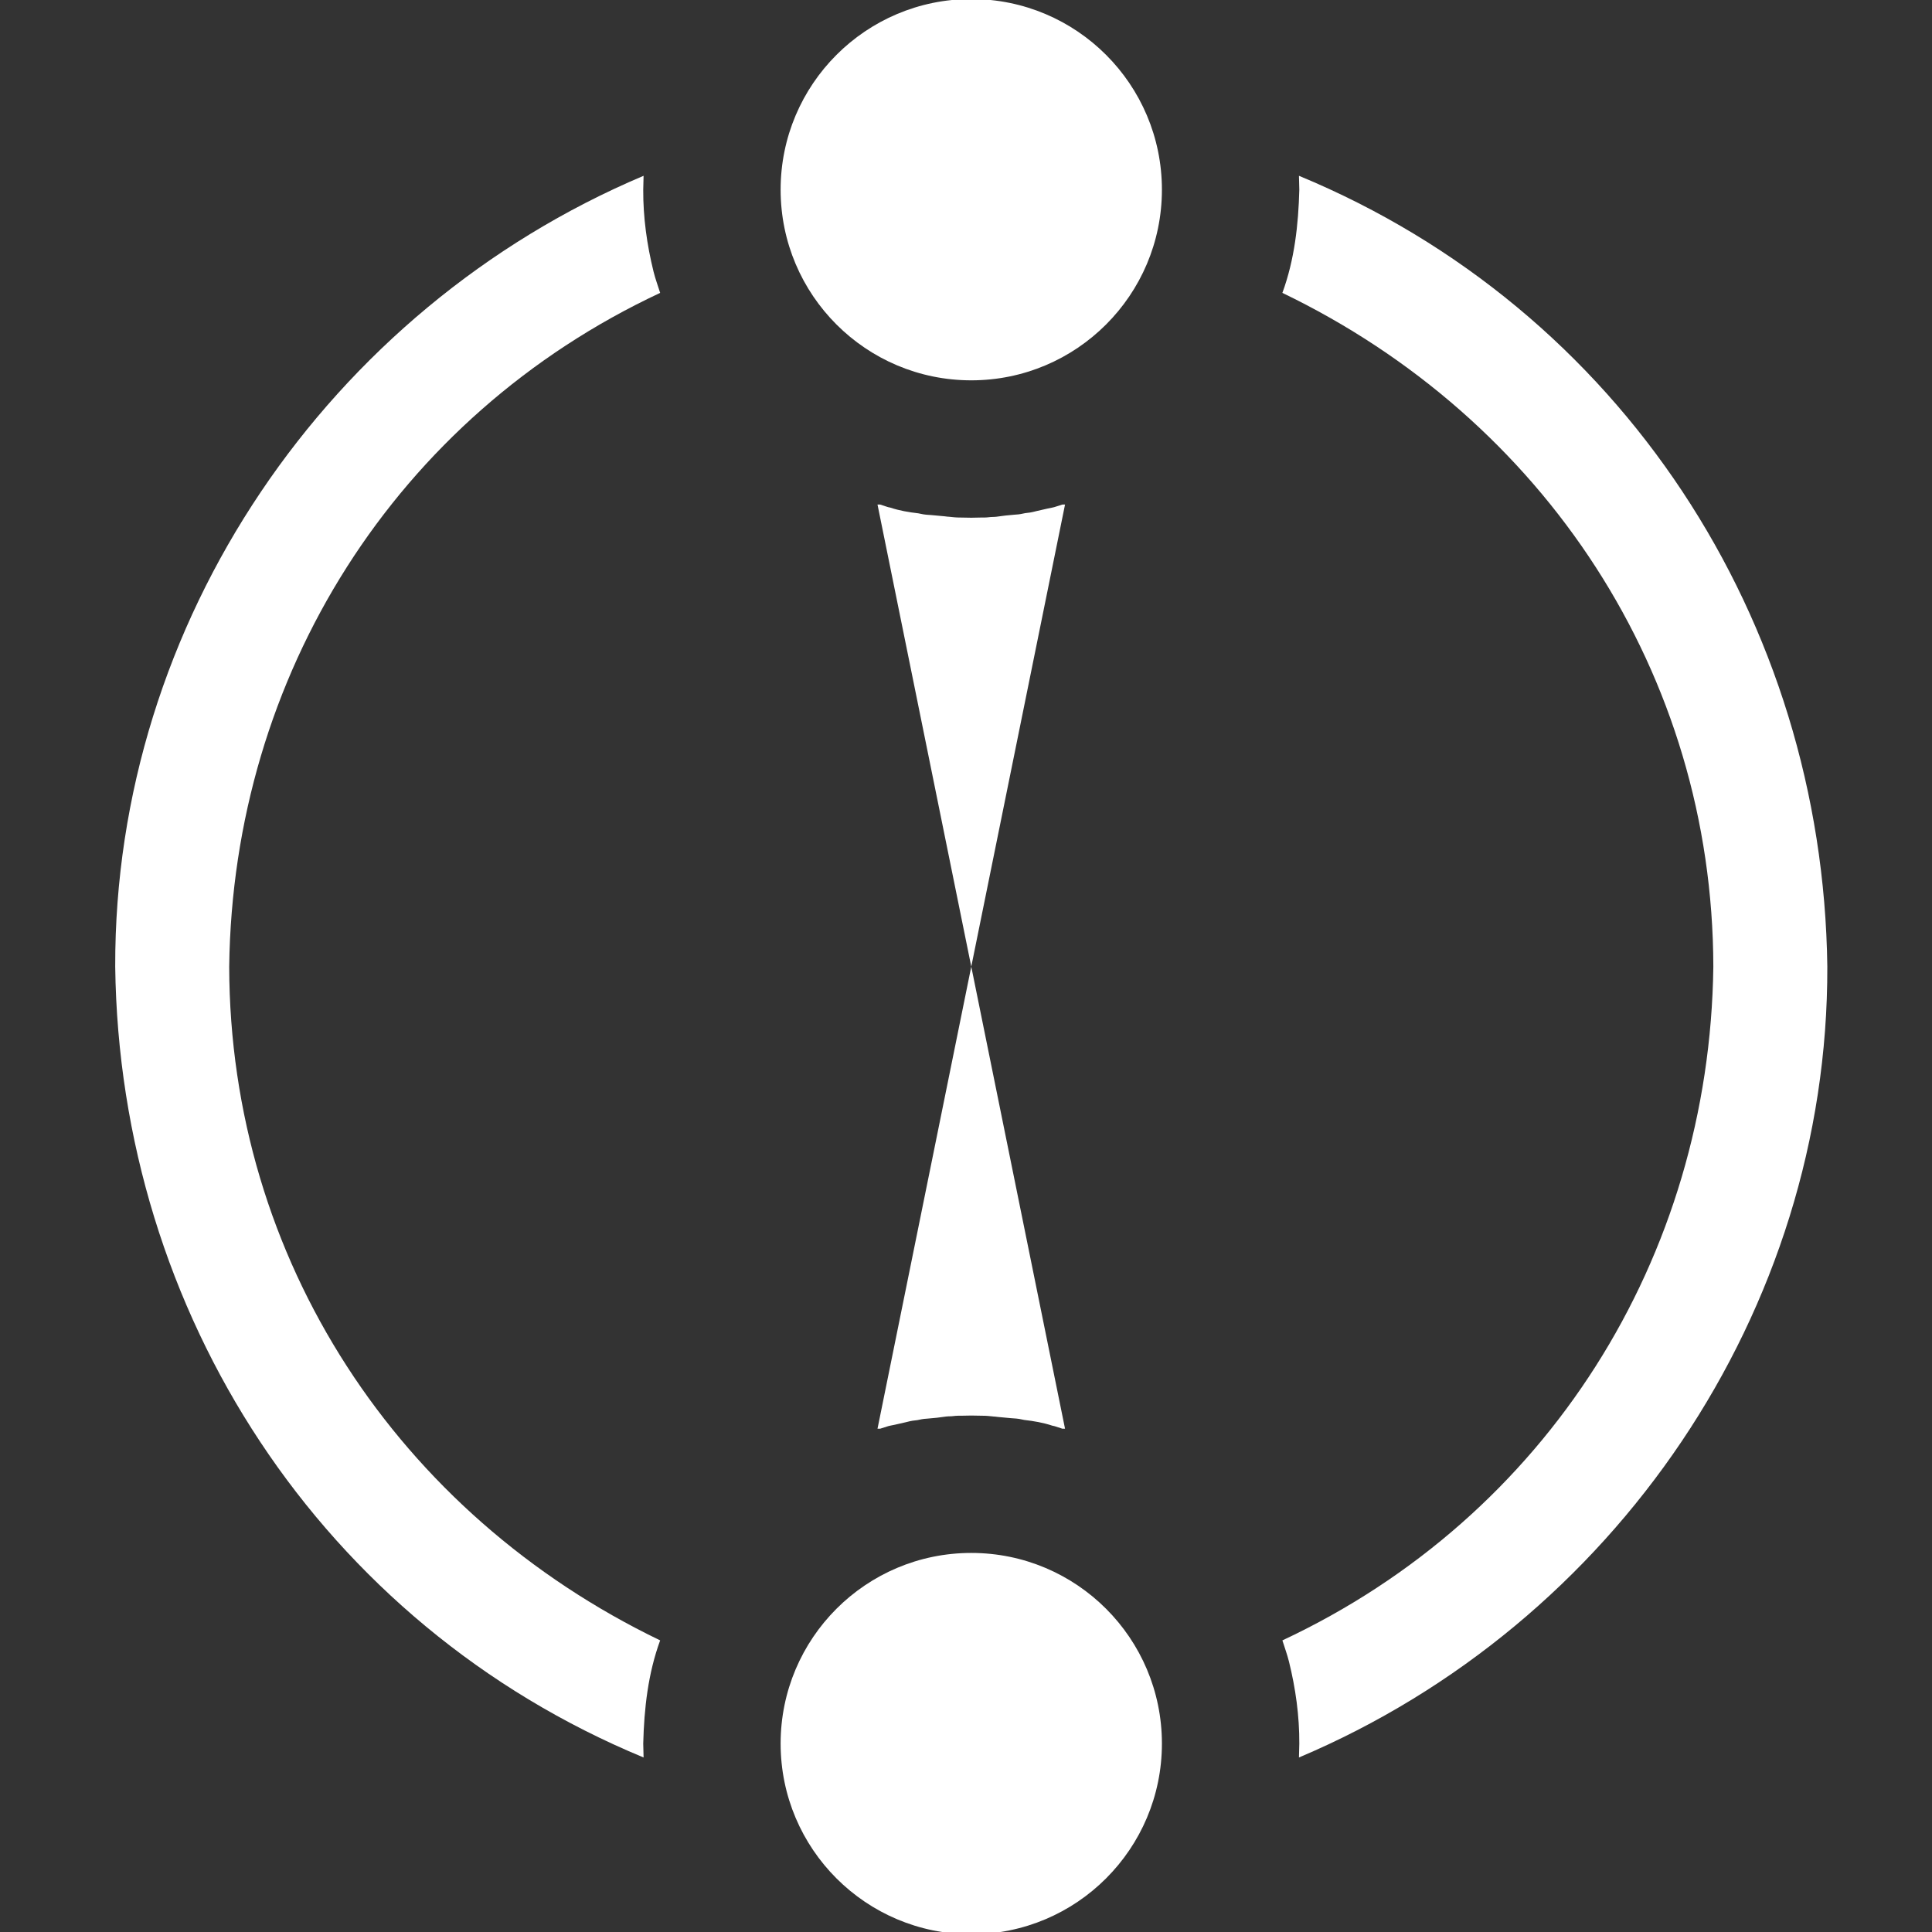 <?xml version="1.0" encoding="UTF-8"?>
<!DOCTYPE svg PUBLIC "-//W3C//DTD SVG 1.1//EN" "http://www.w3.org/Graphics/SVG/1.1/DTD/svg11.dtd">
<svg version="1.1" xmlns="http://www.w3.org/2000/svg" xmlns:xlink="http://www.w3.org/1999/xlink" x="0" y="0" width="512" height="512" viewBox="0, 0, 512, 512">
  <rect x="0" y="0" width="512" height="512" fill="#333333" stroke="none"/>
  <g id="Background">
    <rect x="0" y="0" width="512" height="512" fill="#000000" fill-opacity="0"/>
  </g>
  <g id="All" display="none">
    <path d="M257.397,137.202 C209.385,137.202 170.463,98.281 170.463,50.269 C170.463,2.257 209.385,-36.665 257.397,-36.665 C305.409,-36.665 344.33,2.257 344.33,50.269 C344.33,98.281 305.409,137.202 257.397,137.202 z" fill="#FFFFFF"/>
    <path d="M257.395,29.304 C382.691,29.307 484.261,130.877 484.26,256.166 C484.261,381.462 382.691,483.032 257.395,483.032 C132.105,483.032 30.535,381.462 30.533,256.166 C30.535,130.877 132.105,29.307 257.395,29.304 z M257.395,59.513 C148.789,59.515 60.744,147.56 60.742,256.166 C60.744,364.778 148.789,452.823 257.395,452.823 C366.007,452.823 454.052,364.778 454.052,256.166 C454.052,147.56 366.007,59.515 257.395,59.513 z" fill="#FFFFFF"/>
    <g>
      <path d="M257.397,375.133 C305.409,375.133 344.33,414.055 344.33,462.067 C344.33,510.079 305.409,549 257.397,549 C209.385,549 170.463,510.079 170.463,462.067 C170.463,414.055 209.385,375.133 257.397,375.133 z" fill="#FFFFFF"/>
      <g>
        <path d="M281.55,378.625 C279.044,377.846 279.953,378.04 278.88,377.82 C276.47,377.017 273.968,376.588 271.458,376.303 C268.599,375.719 270.914,376.163 264.431,375.506 C263.448,375.394 263.82,375.415 263.319,375.393 C260.386,375.096 262.355,375.259 257.397,375.133 C252.683,375.252 254.407,375.096 252.206,375.319 C250.28,375.388 251.585,375.315 248.305,375.714 C243.809,376.17 245.519,375.857 243.128,376.345 C240.461,376.67 242.48,376.393 237.139,377.57 C234.841,378.04 236.148,377.722 233.243,378.625 L232.548,378.625 L257.397,256.168 L282.245,378.625 L281.55,378.625 z" fill="#FFFFFF"/>
        <path d="M257.397,411.544 C285.299,411.544 307.919,434.164 307.919,462.067 C307.919,489.969 285.299,512.589 257.397,512.589 C229.494,512.589 206.874,489.969 206.874,462.067 C206.874,434.164 229.494,411.544 257.397,411.544 z" fill="#FFFFFF"/>
      </g>
    </g>
    <g>
      <path d="M257.397,137.202 C209.385,137.202 170.463,98.281 170.463,50.269 C170.463,2.257 209.385,-36.665 257.397,-36.665 C305.409,-36.665 344.33,2.257 344.33,50.269 C344.33,98.281 305.409,137.202 257.397,137.202 z" fill="#FFFFFF"/>
      <g>
        <path d="M233.243,133.71 C235.749,134.49 234.84,134.295 235.913,134.515 C238.323,135.318 240.825,135.747 243.335,136.032 C246.194,136.617 243.879,136.172 250.362,136.829 C251.346,136.941 250.974,136.92 251.474,136.942 C254.407,137.239 252.438,137.077 257.396,137.202 C262.11,137.083 260.386,137.239 262.587,137.016 C264.513,136.947 263.208,137.021 266.488,136.621 C270.984,136.165 269.274,136.479 271.665,135.99 C274.332,135.665 272.313,135.942 277.654,134.765 C279.953,134.295 278.645,134.613 281.55,133.711 L282.245,133.711 L257.397,256.168 L232.548,133.71 L233.243,133.71 z" fill="#FFFFFF"/>
        <path d="M257.397,100.791 C229.494,100.791 206.874,78.172 206.874,50.269 C206.874,22.366 229.494,-0.254 257.397,-0.254 C285.299,-0.254 307.919,22.366 307.919,50.269 C307.919,78.172 285.299,100.791 257.397,100.791 z" fill="#FFFFFF"/>
      </g>
    </g>
    <g>
      <path d="M159.946,187.932 C132.407,227.261 78.2,236.819 38.871,209.281 C-0.458,181.742 -10.016,127.535 17.522,88.206 C45.061,48.877 99.268,39.319 138.597,66.857 C177.926,94.396 187.484,148.603 159.946,187.932 z" fill="#FFFFFF"/>
      <g>
        <path d="M143.232,205.715 C145.308,204.108 144.627,204.742 145.422,203.988 C147.463,202.475 149.249,200.672 150.922,198.779 C153.041,196.773 151.349,198.414 155.606,193.48 C156.261,192.739 156.031,193.032 156.336,192.634 C158.261,190.402 156.999,191.922 159.946,187.932 C162.552,184.002 161.691,185.504 162.771,183.574 C163.819,181.956 163.13,183.067 164.684,180.151 C166.89,176.207 166.166,177.787 167.137,175.549 C168.4,173.178 167.469,174.99 169.569,169.94 C170.502,167.788 170.013,169.041 170.939,166.144 L171.338,165.575 L257.397,256.168 L142.833,206.284 L143.232,205.715 z" fill="#FFFFFF"/>
        <path d="M130.12,167.047 C114.115,189.904 82.612,195.459 59.756,179.455 C36.899,163.45 31.344,131.947 47.348,109.09 C63.353,86.234 94.856,80.679 117.713,96.683 C140.569,112.688 146.124,144.191 130.12,167.047 z" fill="#FFFFFF"/>
      </g>
    </g>
    <g>
      <path d="M354.847,187.932 C327.309,148.603 336.867,94.396 376.196,66.857 C415.525,39.319 469.732,48.877 497.271,88.206 C524.809,127.535 515.251,181.742 475.922,209.281 C436.593,236.819 382.386,227.261 354.847,187.932 z" fill="#FFFFFF"/>
      <g>
        <path d="M343.854,166.144 C344.653,168.644 344.291,167.788 344.727,168.793 C345.451,171.227 346.534,173.523 347.74,175.742 C348.902,178.42 347.938,176.268 351.118,181.956 C351.591,182.825 351.394,182.509 351.664,182.932 C353.102,185.504 352.106,183.798 354.847,187.932 C357.649,191.725 356.532,190.402 357.977,192.077 C359.138,193.615 358.33,192.588 360.538,195.046 C363.49,198.467 362.253,197.246 364.024,198.924 C365.82,200.923 364.435,199.428 368.463,203.128 C370.166,204.741 369.156,203.853 371.561,205.714 L371.96,206.284 L257.397,256.168 L343.455,165.575 L343.854,166.144 z" fill="#FFFFFF"/>
        <path d="M384.674,167.047 C368.669,144.191 374.224,112.688 397.081,96.683 C419.937,80.679 451.44,86.234 467.445,109.09 C483.449,131.947 477.894,163.45 455.038,179.454 C432.181,195.459 400.678,189.904 384.674,167.047 z" fill="#FFFFFF"/>
      </g>
    </g>
    <g>
      <path d="M159.946,324.404 C187.484,363.733 177.926,417.94 138.597,445.478 C99.268,473.017 45.061,463.459 17.522,424.129 C-10.016,384.8 -0.458,330.593 38.871,303.055 C78.2,275.516 132.407,285.074 159.946,324.404 z" fill="#FFFFFF"/>
      <g>
        <path d="M170.939,346.192 C170.14,343.692 170.502,344.548 170.067,343.543 C169.343,341.108 168.259,338.813 167.053,336.593 C165.892,333.916 166.855,336.067 163.675,330.379 C163.202,329.51 163.399,329.827 163.13,329.404 C161.691,326.831 162.687,328.538 159.946,324.404 C157.144,320.611 158.262,321.933 156.816,320.258 C155.655,318.72 156.464,319.747 154.255,317.29 C151.303,313.868 152.54,315.089 150.769,313.411 C148.973,311.413 150.358,312.907 146.33,309.207 C144.627,307.594 145.637,308.482 143.232,306.621 L142.833,306.052 L257.397,256.168 L171.338,346.761 L170.939,346.192 z" fill="#FFFFFF"/>
        <path d="M130.12,345.288 C146.124,368.145 140.569,399.648 117.713,415.652 C94.856,431.656 63.353,426.102 47.348,403.245 C31.344,380.388 36.899,348.885 59.756,332.881 C82.612,316.877 114.115,322.431 130.12,345.288 z" fill="#FFFFFF"/>
      </g>
    </g>
    <g>
      <path d="M354.847,324.403 C382.386,285.074 436.593,275.516 475.922,303.055 C515.251,330.593 524.809,384.8 497.271,424.129 C469.732,463.458 415.525,473.017 376.196,445.478 C336.867,417.94 327.309,363.733 354.847,324.403 z" fill="#FFFFFF"/>
      <g>
        <path d="M371.562,306.621 C369.486,308.227 370.166,307.594 369.371,308.347 C367.33,309.86 365.544,311.663 363.871,313.556 C361.752,315.563 363.444,313.921 359.187,318.855 C358.532,319.597 358.763,319.304 358.457,319.701 C356.532,321.933 357.794,320.413 354.848,324.403 C352.241,328.333 353.102,326.831 352.023,328.762 C350.974,330.379 351.663,329.268 350.109,332.184 C347.904,336.129 348.627,334.548 347.656,336.787 C346.393,339.158 347.324,337.345 345.224,342.395 C344.291,344.548 344.78,343.294 343.854,346.191 L343.455,346.761 L257.397,256.168 L371.96,306.052 L371.562,306.621 z" fill="#FFFFFF"/>
        <path d="M384.674,345.288 C400.678,322.431 432.181,316.876 455.038,332.881 C477.894,348.885 483.449,380.388 467.445,403.245 C451.44,426.102 419.937,431.656 397.081,415.652 C374.224,399.648 368.669,368.145 384.674,345.288 z" fill="#FFFFFF"/>
      </g>
    </g>
  </g>
  <g id="Mono" display="none">
    <path d="M342.84,46.841 C428.204,82.178 481.703,164.658 482.864,256.42 C482.864,381.716 381.294,483.286 255.999,483.286 C130.709,483.286 29.139,381.716 29.136,256.42 C28.899,165.13 85.543,82.206 169.16,46.841 L169.066,50.522 C169.182,55.098 169.029,53.512 169.21,55.301 C169.251,56.635 169.202,55.776 169.471,57.869 C170.141,64.476 169.673,61.827 170.5,65.873 C170.863,68.7 170.557,66.553 171.803,72.248 C172.912,76.012 172.33,74.139 173.55,77.868 L173.551,77.871 C102.837,111.292 61.652,179.002 59.345,256.42 C59.348,365.032 147.393,453.077 255.999,453.077 C364.611,453.077 452.655,365.032 452.655,256.42 C452.496,178.816 407.833,111.303 338.448,77.871 L338.449,77.869 C339.683,74.174 339.276,75.687 339.845,73.378 C340.371,71.687 340.117,72.635 340.549,70.522 C341.392,67.103 341.079,68.73 341.545,65.653 C342.066,63.105 341.867,64.402 342.134,61.762 C342.35,60.339 342.237,61.216 342.402,59.123 C342.971,53.512 342.785,56.378 342.933,50.522 L342.84,46.841 z" fill="#FFFFFF"/>
    <g>
      <path d="M231.846,133.964 C234.353,134.743 233.444,134.549 234.517,134.769 C236.927,135.572 239.428,136.001 241.939,136.286 C244.798,136.87 242.482,136.426 248.966,137.083 C249.949,137.195 249.577,137.174 250.078,137.196 C253.01,137.493 251.041,137.33 256,137.456 C260.714,137.337 258.989,137.493 261.19,137.27 C263.117,137.201 261.812,137.274 265.091,136.875 C269.587,136.419 267.878,136.732 270.268,136.244 C272.935,135.919 270.917,136.196 276.257,135.019 C278.556,134.549 277.249,134.867 280.153,133.964 L280.848,133.964 L256,256.421 L231.152,133.964 L231.846,133.964 z" fill="#FFFFFF"/>
      <path d="M256,101.045 C228.097,101.045 205.477,78.425 205.477,50.522 C205.477,22.62 228.097,0 256,0 C283.903,0 306.522,22.62 306.522,50.522 C306.522,78.425 283.903,101.045 256,101.045 z" fill="#FFFFFF"/>
    </g>
  </g>
  <g id="Mono_With_Complement">
    <path d="M344.237,46.587 C429.6,81.924 483.101,164.405 484.26,256.166 C484.5,347.46 427.856,430.385 344.237,465.75 L344.33,462.067 C344.366,454.734 343.349,447.452 341.593,440.341 C341.123,438.436 340.428,436.593 339.846,434.72 C409.968,401.898 453.076,333.291 454.052,256.166 C453.893,178.563 409.23,111.048 339.845,77.617 C343.06,68.844 344.095,59.548 344.33,50.269 L344.237,46.587 z" fill="#FFFFFF"/>
    <path d="M170.556,46.587 L170.463,50.269 C170.427,57.601 171.444,64.883 173.2,71.995 C173.67,73.9 174.365,75.743 174.948,77.618 C104.83,110.439 61.719,179.044 60.741,256.166 C60.903,333.77 105.561,401.287 174.948,434.719 C171.733,443.492 170.698,452.788 170.463,462.067 L170.556,465.75 C85.191,430.412 31.695,347.928 30.533,256.166 C30.297,164.876 86.939,81.953 170.556,46.587 z" fill="#FFFFFF"/>
    <g>
      <path d="M281.55,378.625 C279.044,377.846 279.953,378.04 278.88,377.82 C276.47,377.017 273.968,376.588 271.458,376.303 C268.599,375.719 270.914,376.163 264.431,375.506 C263.448,375.394 263.82,375.415 263.319,375.393 C260.386,375.096 262.355,375.259 257.397,375.133 C252.683,375.252 254.407,375.096 252.206,375.319 C250.28,375.388 251.585,375.315 248.305,375.714 C243.809,376.17 245.519,375.857 243.128,376.345 C240.461,376.67 242.48,376.393 237.139,377.57 C234.841,378.04 236.148,377.722 233.243,378.625 L232.548,378.625 L257.397,256.168 L282.245,378.625 L281.55,378.625 z" fill="#FFFFFF"/>
      <path d="M257.397,411.544 C285.299,411.544 307.919,434.164 307.919,462.067 C307.919,489.969 285.299,512.589 257.397,512.589 C229.494,512.589 206.874,489.969 206.874,462.067 C206.874,434.164 229.494,411.544 257.397,411.544 z" fill="#FFFFFF"/>
    </g>
    <g>
      <path d="M233.243,133.71 C235.749,134.49 234.84,134.295 235.913,134.515 C238.323,135.318 240.825,135.747 243.335,136.032 C246.194,136.617 243.879,136.172 250.362,136.829 C251.346,136.941 250.974,136.92 251.474,136.942 C254.407,137.239 252.438,137.077 257.396,137.202 C262.11,137.083 260.386,137.239 262.587,137.016 C264.513,136.947 263.208,137.021 266.488,136.621 C270.984,136.165 269.274,136.479 271.665,135.99 C274.332,135.665 272.313,135.942 277.654,134.765 C279.953,134.295 278.645,134.613 281.55,133.711 L282.245,133.711 L257.397,256.168 L232.548,133.71 L233.243,133.71 z" fill="#FFFFFF"/>
      <path d="M257.397,100.791 C229.494,100.791 206.874,78.172 206.874,50.269 C206.874,22.366 229.494,-0.254 257.397,-0.254 C285.299,-0.254 307.919,22.366 307.919,50.269 C307.919,78.172 285.299,100.791 257.397,100.791 z" fill="#FFFFFF"/>
    </g>
  </g>
  <g id="Triad" display="none">
    <path d="M158.431,426.112 C188.199,444.05 222.857,452.386 257.395,452.823 C291.795,452.52 326.779,444.087 356.362,426.113 C361.706,433.781 368.728,439.962 376.196,445.478 L379.286,447.527 C342.829,470.964 300.556,482.486 257.395,483.032 C212.554,483.027 173.585,470.663 135.508,447.527 L138.597,445.478 C146.37,440.259 152.741,433.466 158.431,426.112 z" fill="#FFFFFF"/>
    <path d="M170.556,46.587 L170.463,50.269 C170.427,57.601 171.444,64.883 173.2,71.995 C173.67,73.9 174.365,75.743 174.948,77.618 C104.83,110.439 61.719,179.044 60.741,256.166 C60.742,264.537 61.268,272.908 62.322,281.213 C62.819,284.468 63.316,287.723 63.814,290.978 C63.818,291.001 63.823,291.025 63.828,291.048 C54.804,293.446 46.601,297.928 38.871,303.055 L35.902,305.247 C32.135,289.154 30.742,272.657 30.533,256.166 C30.297,164.876 86.939,81.953 170.556,46.587 z" fill="#FFFFFF"/>
    <path d="M344.237,46.587 C429.6,81.924 483.101,164.405 484.26,256.166 C484.284,269.628 483.046,283.07 480.717,296.326 C480.192,299.316 479.5,302.274 478.892,305.248 L475.922,303.055 C468.367,297.542 459.814,293.877 450.966,291.048 C453.132,279.54 453.904,267.855 454.052,256.166 C453.893,178.563 409.23,111.048 339.845,77.617 C343.06,68.844 344.095,59.548 344.33,50.269 L344.237,46.587 z" fill="#FFFFFF"/>
    <g>
      <path d="M233.243,133.71 C235.749,134.49 234.84,134.295 235.913,134.515 C238.323,135.318 240.825,135.747 243.335,136.032 C246.194,136.617 243.879,136.172 250.362,136.829 C251.346,136.941 250.974,136.92 251.474,136.942 C254.407,137.239 252.438,137.077 257.396,137.202 C262.11,137.083 260.386,137.239 262.587,137.016 C264.513,136.947 263.208,137.021 266.488,136.621 C270.984,136.165 269.274,136.479 271.665,135.99 C274.332,135.665 272.313,135.942 277.654,134.765 C279.953,134.295 278.645,134.613 281.55,133.711 L282.245,133.711 L257.397,256.168 L232.548,133.71 L233.243,133.71 z" fill="#FFFFFF"/>
      <path d="M257.397,100.791 C229.494,100.791 206.874,78.172 206.874,50.269 C206.874,22.366 229.494,-0.254 257.397,-0.254 C285.299,-0.254 307.919,22.366 307.919,50.269 C307.919,78.172 285.299,100.791 257.397,100.791 z" fill="#FFFFFF"/>
    </g>
    <g>
      <path d="M170.939,346.192 C170.14,343.692 170.502,344.548 170.067,343.543 C169.343,341.108 168.259,338.813 167.053,336.593 C165.892,333.916 166.855,336.067 163.675,330.379 C163.202,329.51 163.399,329.827 163.13,329.404 C161.691,326.831 162.687,328.538 159.946,324.404 C157.144,320.611 158.262,321.933 156.816,320.258 C155.655,318.72 156.464,319.747 154.255,317.29 C151.303,313.868 152.54,315.089 150.769,313.411 C148.973,311.413 150.358,312.907 146.33,309.207 C144.627,307.594 145.637,308.482 143.232,306.621 L142.833,306.052 L257.397,256.168 L171.338,346.761 L170.939,346.192 z" fill="#FFFFFF"/>
      <path d="M130.12,345.288 C146.124,368.145 140.569,399.648 117.713,415.652 C94.856,431.656 63.353,426.102 47.348,403.245 C31.344,380.388 36.899,348.885 59.756,332.881 C82.612,316.877 114.115,322.431 130.12,345.288 z" fill="#FFFFFF"/>
    </g>
    <g>
      <path d="M371.562,306.621 C369.486,308.227 370.166,307.594 369.371,308.347 C367.33,309.86 365.544,311.663 363.871,313.556 C361.752,315.563 363.444,313.921 359.187,318.855 C358.532,319.597 358.763,319.304 358.457,319.701 C356.532,321.933 357.794,320.413 354.848,324.403 C352.241,328.333 353.102,326.831 352.023,328.762 C350.974,330.379 351.663,329.268 350.109,332.184 C347.904,336.129 348.627,334.548 347.656,336.787 C346.393,339.158 347.324,337.345 345.224,342.395 C344.291,344.548 344.78,343.294 343.854,346.191 L343.455,346.761 L257.397,256.168 L371.96,306.052 L371.562,306.621 z" fill="#FFFFFF"/>
      <path d="M384.674,345.288 C400.678,322.431 432.181,316.876 455.038,332.881 C477.894,348.885 483.449,380.388 467.445,403.245 C451.44,426.102 419.937,431.656 397.081,415.652 C374.224,399.648 368.669,368.145 384.674,345.288 z" fill="#FFFFFF"/>
    </g>
  </g>
  <g id="Triad_With_Complement" display="none">
    <path d="M356.362,426.113 C361.706,433.781 368.728,439.962 376.196,445.478 L379.286,447.527 C368.225,454.755 356.385,460.612 344.237,465.75 L344.33,462.067 C344.366,454.734 343.349,447.452 341.593,440.341 C341.123,438.436 340.428,436.593 339.846,434.72 C345.476,432.105 351.053,429.339 356.362,426.113 z" fill="#FFFFFF"/>
    <path d="M158.431,426.113 C163.693,429.429 169.359,432.027 174.948,434.719 C171.733,443.492 170.698,452.788 170.463,462.067 L170.556,465.75 C158.221,460.985 146.772,454.371 135.508,447.527 L138.597,445.478 C146.37,440.26 152.741,433.466 158.431,426.113 z" fill="#FFFFFF"/>
    <path d="M344.237,46.587 C429.6,81.924 483.101,164.405 484.26,256.166 C484.284,269.628 483.046,283.07 480.717,296.326 C480.192,299.316 479.5,302.274 478.892,305.248 L475.922,303.055 C468.219,297.879 459.818,293.843 450.948,291.138 C453.146,279.609 453.903,267.88 454.052,256.166 C453.893,178.563 409.23,111.048 339.845,77.617 C343.06,68.844 344.095,59.548 344.33,50.269 L344.237,46.587 z" fill="#FFFFFF"/>
    <path d="M170.556,46.587 L170.463,50.269 C170.427,57.601 171.444,64.883 173.2,71.995 C173.67,73.9 174.365,75.743 174.948,77.618 C104.83,110.439 61.719,179.044 60.741,256.166 C60.742,264.537 61.268,272.908 62.322,281.213 C62.819,284.468 63.316,287.723 63.814,290.978 C63.817,290.992 63.819,291.006 63.822,291.021 C54.863,293.532 46.565,297.896 38.871,303.055 L35.902,305.248 C32.135,289.154 30.742,272.657 30.533,256.166 C30.297,164.876 86.939,81.953 170.556,46.587 z" fill="#FFFFFF"/>
    <g>
      <path d="M281.55,378.625 C279.044,377.846 279.953,378.04 278.88,377.82 C276.47,377.017 273.968,376.588 271.458,376.303 C268.599,375.719 270.914,376.163 264.431,375.506 C263.448,375.394 263.82,375.415 263.319,375.393 C260.386,375.096 262.355,375.259 257.397,375.133 C252.683,375.252 254.407,375.096 252.206,375.319 C250.28,375.388 251.585,375.315 248.305,375.714 C243.809,376.17 245.519,375.857 243.128,376.345 C240.461,376.67 242.48,376.393 237.139,377.57 C234.841,378.04 236.148,377.722 233.243,378.625 L232.548,378.625 L257.397,256.168 L282.245,378.625 L281.55,378.625 z" fill="#FFFFFF"/>
      <path d="M257.397,411.544 C285.299,411.544 307.919,434.164 307.919,462.067 C307.919,489.969 285.299,512.589 257.397,512.589 C229.494,512.589 206.874,489.969 206.874,462.067 C206.874,434.164 229.494,411.544 257.397,411.544 z" fill="#FFFFFF"/>
    </g>
    <g>
      <path d="M233.243,133.71 C235.749,134.49 234.84,134.295 235.913,134.515 C238.323,135.318 240.825,135.747 243.335,136.032 C246.194,136.617 243.879,136.172 250.362,136.829 C251.346,136.941 250.974,136.92 251.474,136.942 C254.407,137.239 252.438,137.077 257.396,137.202 C262.11,137.083 260.386,137.239 262.587,137.016 C264.513,136.947 263.208,137.021 266.488,136.621 C270.984,136.165 269.274,136.479 271.665,135.99 C274.332,135.665 272.313,135.942 277.654,134.765 C279.953,134.295 278.645,134.613 281.55,133.711 L282.245,133.711 L257.397,256.168 L232.548,133.71 L233.243,133.71 z" fill="#FFFFFF"/>
      <path d="M257.397,100.791 C229.494,100.791 206.874,78.172 206.874,50.269 C206.874,22.366 229.494,-0.254 257.397,-0.254 C285.299,-0.254 307.919,22.366 307.919,50.269 C307.919,78.172 285.299,100.791 257.397,100.791 z" fill="#FFFFFF"/>
    </g>
    <g>
      <path d="M170.939,346.192 C170.14,343.692 170.502,344.548 170.067,343.543 C169.343,341.108 168.259,338.813 167.053,336.593 C165.892,333.916 166.855,336.067 163.675,330.379 C163.202,329.51 163.399,329.827 163.13,329.404 C161.691,326.831 162.687,328.538 159.946,324.404 C157.144,320.611 158.262,321.933 156.816,320.258 C155.655,318.72 156.464,319.747 154.255,317.29 C151.303,313.868 152.54,315.089 150.769,313.411 C148.973,311.413 150.358,312.907 146.33,309.207 C144.627,307.594 145.637,308.482 143.232,306.621 L142.833,306.052 L257.397,256.168 L171.338,346.761 L170.939,346.192 z" fill="#FFFFFF"/>
      <path d="M130.12,345.288 C146.124,368.145 140.569,399.648 117.713,415.652 C94.856,431.656 63.353,426.102 47.348,403.245 C31.344,380.388 36.899,348.885 59.756,332.881 C82.612,316.877 114.115,322.431 130.12,345.288 z" fill="#FFFFFF"/>
    </g>
    <g>
      <path d="M371.562,306.621 C369.486,308.227 370.166,307.594 369.371,308.347 C367.33,309.86 365.544,311.663 363.871,313.556 C361.752,315.563 363.444,313.921 359.187,318.855 C358.532,319.597 358.763,319.304 358.457,319.701 C356.532,321.933 357.794,320.413 354.848,324.403 C352.241,328.333 353.102,326.831 352.023,328.762 C350.974,330.379 351.663,329.268 350.109,332.184 C347.904,336.129 348.627,334.548 347.656,336.787 C346.393,339.158 347.324,337.345 345.224,342.395 C344.291,344.548 344.78,343.294 343.854,346.191 L343.455,346.761 L257.397,256.168 L371.96,306.052 L371.562,306.621 z" fill="#FFFFFF"/>
      <path d="M384.674,345.288 C400.678,322.431 432.181,316.876 455.038,332.881 C477.894,348.885 483.449,380.388 467.445,403.245 C451.44,426.102 419.937,431.656 397.081,415.652 C374.224,399.648 368.669,368.145 384.674,345.288 z" fill="#FFFFFF"/>
    </g>
  </g>
  <g id="Adjacent" display="none">
    <path d="M35.902,207.088 L38.871,209.281 C46.427,214.793 54.98,218.459 63.828,221.288 C61.662,232.794 60.89,244.479 60.741,256.166 C60.744,364.778 148.789,452.823 257.395,452.823 C366.007,452.823 454.052,364.778 454.052,256.166 C453.878,247.475 453.953,244.742 452.85,234.626 C452.363,230.166 451.546,225.749 450.894,221.31 C459.944,218.909 468.171,214.421 475.922,209.28 L478.447,207.415 C482.503,223.342 483.761,239.797 484.26,256.166 C484.261,381.462 382.691,483.032 257.395,483.032 C132.105,483.032 30.535,381.462 30.533,256.166 C30.51,242.705 31.748,229.263 34.077,216.009 C34.602,213.019 35.294,210.061 35.902,207.088 z" fill="#FFFFFF"/>
    <path d="M344.237,46.587 C356.519,51.455 368.008,57.933 379.225,64.848 L376.196,66.857 C368.323,72.125 361.926,79.032 356.172,86.468 C344.19,79.666 349.666,82.554 339.845,77.617 C343.06,68.844 344.095,59.548 344.33,50.269 L344.237,46.587 z" fill="#FFFFFF"/>
    <path d="M170.556,46.607 L170.463,50.269 C170.423,57.602 171.449,64.882 173.2,71.995 C173.657,73.849 174.334,75.642 174.901,77.466 C162.112,83.942 167.549,80.927 158.432,86.224 C153.088,78.556 146.066,72.373 138.597,66.857 L135.509,64.81 C146.47,57.389 158.534,52.007 170.556,46.607 z" fill="#FFFFFF"/>
    <g>
      <path d="M233.243,133.71 C235.749,134.49 234.84,134.295 235.913,134.515 C238.323,135.318 240.825,135.747 243.335,136.032 C246.194,136.617 243.879,136.172 250.362,136.829 C251.346,136.941 250.974,136.92 251.474,136.942 C254.407,137.239 252.438,137.077 257.396,137.202 C262.11,137.083 260.386,137.239 262.587,137.016 C264.513,136.947 263.208,137.021 266.488,136.621 C270.984,136.165 269.274,136.479 271.665,135.99 C274.332,135.665 272.313,135.942 277.654,134.765 C279.953,134.295 278.645,134.613 281.55,133.711 L282.245,133.711 L257.397,256.168 L232.548,133.71 L233.243,133.71 z" fill="#FFFFFF"/>
      <path d="M257.397,100.791 C229.494,100.791 206.874,78.172 206.874,50.269 C206.874,22.366 229.494,-0.254 257.397,-0.254 C285.299,-0.254 307.919,22.366 307.919,50.269 C307.919,78.172 285.299,100.791 257.397,100.791 z" fill="#FFFFFF"/>
    </g>
    <g>
      <path d="M143.232,205.715 C145.308,204.108 144.627,204.742 145.422,203.988 C147.463,202.475 149.249,200.672 150.922,198.779 C153.041,196.773 151.349,198.414 155.606,193.48 C156.261,192.739 156.031,193.032 156.336,192.634 C158.261,190.402 156.999,191.922 159.946,187.932 C162.552,184.002 161.691,185.504 162.771,183.574 C163.819,181.956 163.13,183.067 164.684,180.151 C166.89,176.207 166.166,177.787 167.137,175.549 C168.4,173.178 167.469,174.99 169.569,169.94 C170.502,167.788 170.013,169.041 170.939,166.144 L171.338,165.575 L257.397,256.168 L142.833,206.284 L143.232,205.715 z" fill="#FFFFFF"/>
      <path d="M130.12,167.047 C114.115,189.904 82.612,195.459 59.756,179.455 C36.899,163.45 31.344,131.947 47.348,109.09 C63.353,86.234 94.856,80.679 117.713,96.683 C140.569,112.688 146.124,144.191 130.12,167.047 z" fill="#FFFFFF"/>
    </g>
    <g>
      <path d="M343.854,166.144 C344.653,168.644 344.291,167.788 344.727,168.793 C345.451,171.227 346.534,173.523 347.74,175.742 C348.902,178.42 347.938,176.268 351.118,181.956 C351.591,182.825 351.394,182.509 351.664,182.932 C353.102,185.504 352.106,183.798 354.847,187.932 C357.649,191.725 356.532,190.402 357.977,192.077 C359.138,193.615 358.33,192.588 360.538,195.046 C363.49,198.467 362.253,197.246 364.024,198.924 C365.82,200.923 364.435,199.428 368.463,203.128 C370.166,204.741 369.156,203.853 371.561,205.714 L371.96,206.284 L257.397,256.168 L343.455,165.575 L343.854,166.144 z" fill="#FFFFFF"/>
      <path d="M384.674,167.047 C368.669,144.191 374.224,112.688 397.081,96.683 C419.937,80.679 451.44,86.234 467.445,109.09 C483.449,131.947 477.894,163.45 455.038,179.454 C432.181,195.459 400.678,189.904 384.674,167.047 z" fill="#FFFFFF"/>
    </g>
  </g>
  <g id="Adjacent_With_Complement" display="none">
    <path d="M478.892,207.087 C482.659,223.18 484.052,239.676 484.26,256.166 C484.5,347.459 427.856,430.385 344.237,465.75 L344.33,462.067 C344.366,454.734 343.349,447.452 341.593,440.341 C341.123,438.436 340.428,436.593 339.846,434.72 C409.968,401.898 453.076,333.291 454.052,256.166 C454.051,247.796 453.526,239.425 452.472,231.12 C451.975,227.866 451.477,224.611 450.98,221.356 C450.975,221.333 450.971,221.31 450.966,221.287 C459.99,218.889 468.192,214.407 475.922,209.28 L478.892,207.087 z" fill="#FFFFFF"/>
    <path d="M35.902,207.088 L38.871,209.281 C46.427,214.793 54.98,218.458 63.828,221.287 C61.662,232.794 60.89,244.479 60.742,256.166 C60.902,333.769 105.562,401.288 174.948,434.719 C171.733,443.492 170.698,452.788 170.463,462.067 L170.556,465.75 C85.19,430.412 31.697,347.929 30.533,256.166 C30.51,242.705 31.748,229.263 34.077,216.009 C34.602,213.019 35.294,210.061 35.902,207.088 z" fill="#FFFFFF"/>
    <path d="M170.556,46.587 L170.463,50.269 C170.427,57.601 171.444,64.883 173.2,71.995 C173.67,73.9 174.365,75.743 174.948,77.618 C169.318,80.232 163.742,82.998 158.433,86.224 C153.088,78.556 146.066,72.373 138.597,66.857 C135.671,65.039 136.761,65.662 135.385,64.885 C146.485,57.629 158.364,51.744 170.556,46.587 z" fill="#FFFFFF"/>
    <path d="M344.237,46.587 C356.578,51.354 368.032,57.972 379.301,64.82 C377.815,65.712 378.87,65.064 376.196,66.857 C368.423,72.076 362.051,78.869 356.361,86.224 C351.099,82.908 345.434,80.31 339.845,77.617 C343.06,68.844 344.095,59.548 344.33,50.269 L344.237,46.587 z" fill="#FFFFFF"/>
    <g>
      <path d="M281.55,378.625 C279.044,377.846 279.953,378.04 278.88,377.82 C276.47,377.017 273.968,376.588 271.458,376.303 C268.599,375.719 270.914,376.163 264.431,375.506 C263.448,375.394 263.82,375.415 263.319,375.393 C260.386,375.096 262.355,375.259 257.397,375.133 C252.683,375.252 254.407,375.096 252.206,375.319 C250.28,375.388 251.585,375.315 248.305,375.714 C243.809,376.17 245.519,375.857 243.128,376.345 C240.461,376.67 242.48,376.393 237.139,377.57 C234.841,378.04 236.148,377.722 233.243,378.625 L232.548,378.625 L257.397,256.168 L282.245,378.625 L281.55,378.625 z" fill="#FFFFFF"/>
      <path d="M257.397,411.544 C285.299,411.544 307.919,434.164 307.919,462.067 C307.919,489.969 285.299,512.589 257.397,512.589 C229.494,512.589 206.874,489.969 206.874,462.067 C206.874,434.164 229.494,411.544 257.397,411.544 z" fill="#FFFFFF"/>
    </g>
    <g>
      <path d="M233.243,133.71 C235.749,134.49 234.84,134.295 235.913,134.515 C238.323,135.318 240.825,135.747 243.335,136.032 C246.194,136.617 243.879,136.172 250.362,136.829 C251.346,136.941 250.974,136.92 251.474,136.942 C254.407,137.239 252.438,137.077 257.396,137.202 C262.11,137.083 260.386,137.239 262.587,137.016 C264.513,136.947 263.208,137.021 266.488,136.621 C270.984,136.165 269.274,136.479 271.665,135.99 C274.332,135.665 272.313,135.942 277.654,134.765 C279.953,134.295 278.645,134.613 281.55,133.711 L282.245,133.711 L257.397,256.168 L232.548,133.71 L233.243,133.71 z" fill="#FFFFFF"/>
      <path d="M257.397,100.791 C229.494,100.791 206.874,78.172 206.874,50.269 C206.874,22.366 229.494,-0.254 257.397,-0.254 C285.299,-0.254 307.919,22.366 307.919,50.269 C307.919,78.172 285.299,100.791 257.397,100.791 z" fill="#FFFFFF"/>
    </g>
    <g>
      <path d="M143.232,205.715 C145.308,204.108 144.627,204.742 145.422,203.988 C147.463,202.475 149.249,200.672 150.922,198.779 C153.041,196.773 151.349,198.414 155.606,193.48 C156.261,192.739 156.031,193.032 156.336,192.634 C158.261,190.402 156.999,191.922 159.946,187.932 C162.552,184.002 161.691,185.504 162.771,183.574 C163.819,181.956 163.13,183.067 164.684,180.151 C166.89,176.207 166.166,177.787 167.137,175.549 C168.4,173.178 167.469,174.99 169.569,169.94 C170.502,167.788 170.013,169.041 170.939,166.144 L171.338,165.575 L257.397,256.168 L142.833,206.284 L143.232,205.715 z" fill="#FFFFFF"/>
      <path d="M130.12,167.047 C114.115,189.904 82.612,195.459 59.756,179.455 C36.899,163.45 31.344,131.947 47.348,109.09 C63.353,86.234 94.856,80.679 117.713,96.683 C140.569,112.688 146.124,144.191 130.12,167.047 z" fill="#FFFFFF"/>
    </g>
    <g>
      <path d="M343.854,166.144 C344.653,168.644 344.291,167.788 344.727,168.793 C345.451,171.227 346.534,173.523 347.74,175.742 C348.902,178.42 347.938,176.268 351.118,181.956 C351.591,182.825 351.394,182.509 351.664,182.932 C353.102,185.504 352.106,183.798 354.847,187.932 C357.649,191.725 356.532,190.402 357.977,192.077 C359.138,193.615 358.33,192.588 360.538,195.046 C363.49,198.467 362.253,197.246 364.024,198.924 C365.82,200.923 364.435,199.428 368.463,203.128 C370.166,204.741 369.156,203.853 371.561,205.714 L371.96,206.284 L257.397,256.168 L343.455,165.575 L343.854,166.144 z" fill="#FFFFFF"/>
      <path d="M384.674,167.047 C368.669,144.191 374.224,112.688 397.081,96.683 C419.937,80.679 451.44,86.234 467.445,109.09 C483.449,131.947 477.894,163.45 455.038,179.454 C432.181,195.459 400.678,189.904 384.674,167.047 z" fill="#FFFFFF"/>
    </g>
  </g>
  <g id="Tetrad" display="none">
    <path d="M158.431,426.113 C188.2,444.05 222.857,452.386 257.395,452.823 C291.795,452.52 326.779,444.087 356.362,426.113 C361.706,433.781 368.728,439.962 376.196,445.478 L379.286,447.527 C342.829,470.964 300.556,482.486 257.395,483.032 C212.554,483.027 173.585,470.663 135.508,447.527 L138.597,445.478 C146.37,440.26 152.741,433.466 158.431,426.113 z" fill="#FFFFFF"/>
    <path d="M36.005,207.164 L38.871,209.281 C46.427,214.793 54.98,218.458 63.828,221.287 C61.662,232.794 60.89,244.479 60.741,256.166 C60.742,264.537 61.268,272.908 62.322,281.213 C62.819,284.468 63.316,287.723 63.814,290.978 C63.818,291.001 63.823,291.025 63.828,291.048 C54.804,293.446 46.601,297.928 38.871,303.055 L35.902,305.247 C32.135,289.154 30.742,272.657 30.533,256.166 C30.559,242.653 31.844,229.163 34.207,215.861 C34.725,212.947 35.406,210.063 36.005,207.164 z" fill="#FFFFFF"/>
    <path d="M257.395,29.304 L265.735,29.449 C307.218,30.759 343.826,43.928 379.284,64.809 L376.196,66.857 C368.423,72.076 362.051,78.869 356.361,86.224 C326.592,68.287 291.934,59.95 257.395,59.513 C222.996,59.816 188.014,68.251 158.432,86.224 C153.088,78.556 146.066,72.373 138.597,66.857 L135.981,65.123 C172.343,41.888 214.446,30.374 257.395,29.304 z" fill="#FFFFFF"/>
    <path d="M478.892,207.087 C482.659,223.18 484.052,239.676 484.26,256.166 C484.284,269.628 483.045,283.07 480.717,296.326 C480.192,299.316 479.5,302.274 478.892,305.248 L475.922,303.055 C468.367,297.542 459.814,293.877 450.966,291.048 C453.132,279.54 453.904,267.855 454.052,256.166 C454.051,247.796 453.526,239.425 452.472,231.121 C451.975,227.866 451.477,224.611 450.98,221.356 C450.975,221.333 450.971,221.31 450.966,221.287 C459.99,218.889 468.192,214.407 475.922,209.28 L478.892,207.087 z" fill="#FFFFFF"/>
    <g>
      <path d="M143.232,205.715 C145.308,204.108 144.627,204.742 145.422,203.988 C147.463,202.475 149.249,200.672 150.922,198.779 C153.041,196.773 151.349,198.414 155.606,193.48 C156.261,192.739 156.031,193.032 156.336,192.634 C158.261,190.402 156.999,191.922 159.946,187.932 C162.552,184.002 161.691,185.504 162.771,183.574 C163.819,181.956 163.13,183.067 164.684,180.151 C166.89,176.207 166.166,177.787 167.137,175.549 C168.4,173.178 167.469,174.99 169.569,169.94 C170.502,167.788 170.013,169.041 170.939,166.144 L171.338,165.575 L257.397,256.168 L142.833,206.284 L143.232,205.715 z" fill="#FFFFFF"/>
      <path d="M130.12,167.047 C114.115,189.904 82.612,195.459 59.756,179.455 C36.899,163.45 31.344,131.947 47.348,109.09 C63.353,86.234 94.856,80.679 117.713,96.683 C140.569,112.688 146.124,144.191 130.12,167.047 z" fill="#FFFFFF"/>
    </g>
    <g>
      <path d="M343.854,166.144 C344.653,168.644 344.291,167.788 344.727,168.793 C345.451,171.227 346.534,173.523 347.74,175.742 C348.902,178.42 347.938,176.268 351.118,181.956 C351.591,182.825 351.394,182.509 351.664,182.932 C353.102,185.504 352.106,183.798 354.847,187.932 C357.649,191.725 356.532,190.402 357.977,192.077 C359.138,193.615 358.33,192.588 360.538,195.046 C363.49,198.467 362.253,197.246 364.024,198.924 C365.82,200.923 364.435,199.428 368.463,203.128 C370.166,204.741 369.156,203.853 371.561,205.714 L371.96,206.284 L257.397,256.168 L343.455,165.575 L343.854,166.144 z" fill="#FFFFFF"/>
      <path d="M384.674,167.047 C368.669,144.191 374.224,112.688 397.081,96.683 C419.937,80.679 451.44,86.234 467.445,109.09 C483.449,131.947 477.894,163.45 455.038,179.454 C432.181,195.459 400.678,189.904 384.674,167.047 z" fill="#FFFFFF"/>
    </g>
    <g>
      <path d="M170.939,346.192 C170.14,343.692 170.502,344.548 170.067,343.543 C169.343,341.108 168.259,338.813 167.053,336.593 C165.892,333.916 166.855,336.067 163.675,330.379 C163.202,329.51 163.399,329.827 163.13,329.404 C161.691,326.831 162.687,328.538 159.946,324.404 C157.144,320.611 158.262,321.933 156.816,320.258 C155.655,318.72 156.464,319.747 154.255,317.29 C151.303,313.868 152.54,315.089 150.769,313.411 C148.973,311.413 150.358,312.907 146.33,309.207 C144.627,307.594 145.637,308.482 143.232,306.621 L142.833,306.052 L257.397,256.168 L171.338,346.761 L170.939,346.192 z" fill="#FFFFFF"/>
      <path d="M130.12,345.288 C146.124,368.145 140.569,399.648 117.713,415.652 C94.856,431.656 63.353,426.102 47.348,403.245 C31.344,380.388 36.899,348.885 59.756,332.881 C82.612,316.877 114.115,322.431 130.12,345.288 z" fill="#FFFFFF"/>
    </g>
    <g>
      <path d="M371.562,306.621 C369.486,308.227 370.166,307.594 369.371,308.347 C367.33,309.86 365.544,311.663 363.871,313.556 C361.752,315.563 363.444,313.921 359.187,318.855 C358.532,319.597 358.763,319.304 358.457,319.701 C356.532,321.933 357.794,320.413 354.848,324.403 C352.241,328.333 353.102,326.831 352.023,328.762 C350.974,330.379 351.663,329.268 350.109,332.184 C347.904,336.129 348.627,334.548 347.656,336.787 C346.393,339.158 347.324,337.345 345.224,342.395 C344.291,344.548 344.78,343.294 343.854,346.191 L343.455,346.761 L257.397,256.168 L371.96,306.052 L371.562,306.621 z" fill="#FFFFFF"/>
      <path d="M384.674,345.288 C400.678,322.431 432.181,316.876 455.038,332.881 C477.894,348.885 483.449,380.388 467.445,403.245 C451.44,426.102 419.937,431.656 397.081,415.652 C374.224,399.648 368.669,368.145 384.674,345.288 z" fill="#FFFFFF"/>
    </g>
  </g>
</svg>
